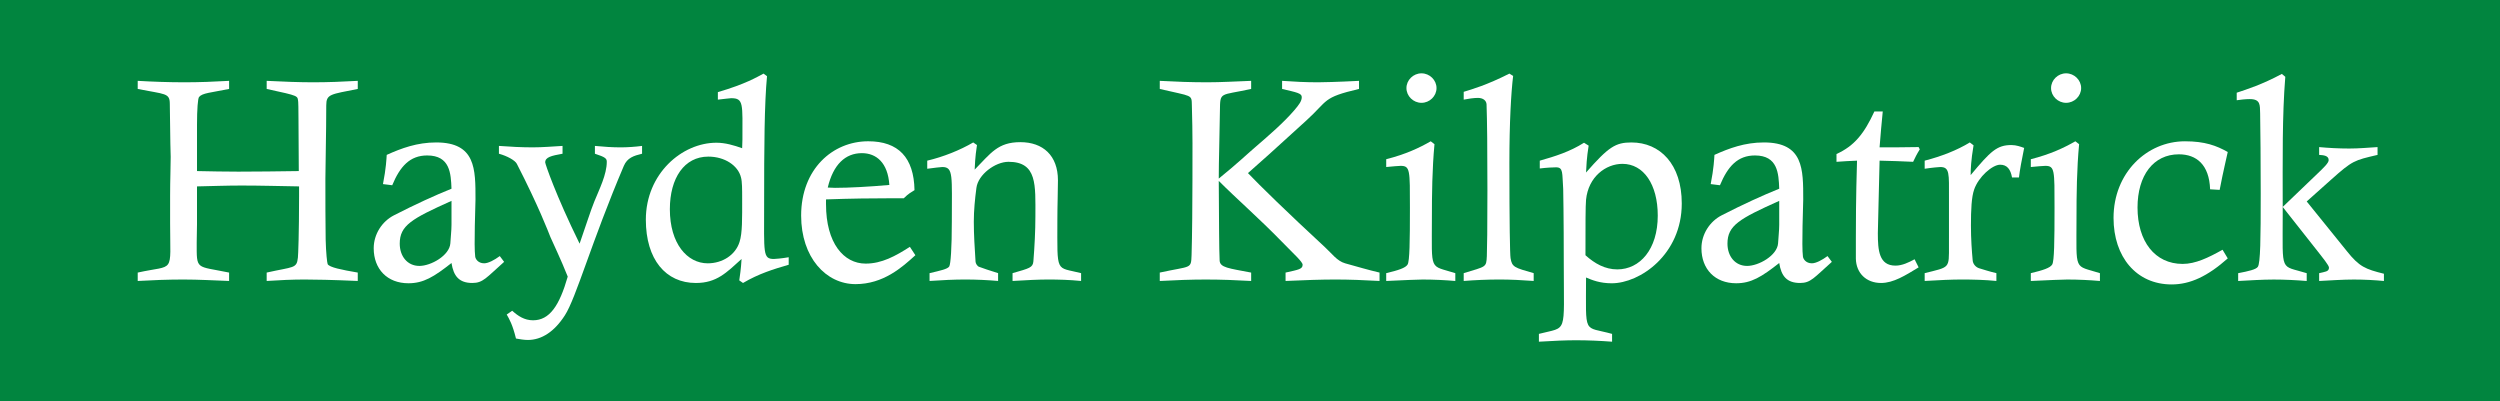 <!-- Generator: Adobe Illustrator 19.1.0, SVG Export Plug-In  -->
<svg version="1.1"
	 xmlns="http://www.w3.org/2000/svg" xmlns:xlink="http://www.w3.org/1999/xlink" xmlns:a="http://ns.adobe.com/AdobeSVGViewerExtensions/3.0/"
	 x="0px" y="0px" width="293.912px" height="47.172px" viewBox="0 0 293.912 47.172"
	 style="enable-background:new 0 0 293.912 47.172;" xml:space="preserve">
<style type="text/css">
	.st0{fill:#01853F;}
	.st1{fill:#FFFFFF;}
</style>
<defs>
</defs>
<rect class="st0" width="293.912" height="47.172"/>
<g>
	<path class="st1" d="M23.161,20.112c1.631,0.034,3.297,0.068,4.861,0.068c2.242,0,4.623-0.034,7.105-0.068
		c-0.035-5.27-0.035-8.023-0.068-8.125c-0.102-0.748,0.203-0.68-3.707-1.53V9.505c2.006,0.102,3.877,0.17,5.475,0.17
		c1.699,0,3.467-0.068,5.234-0.17v0.952c-3.195,0.646-3.705,0.578-3.705,1.938c0,3.264-0.102,7.208-0.102,8.635
		c0,1.598,0,5.949,0.033,7.14c0.035,1.529,0.17,2.753,0.238,2.89c0.238,0.374,1.564,0.646,3.535,0.985v0.986
		c-3.059-0.136-5.201-0.17-6.254-0.17c-1.395,0-2.924,0.068-4.455,0.17v-0.986c3.162-0.714,3.537-0.441,3.672-1.768
		c0.035-0.306,0.137-2.788,0.137-7.207v-1.156c-2.176-0.034-4.488-0.102-6.766-0.102c-1.768,0-3.535,0.067-5.234,0.102v4.454
		c0,0.85-0.035,1.291-0.035,2.142c0,3.298-0.135,2.72,3.809,3.535v0.986c-1.803-0.068-3.639-0.17-5.373-0.17
		c-1.768,0-3.604,0.068-5.371,0.17v-0.986c4.42-0.985,3.809,0.307,3.809-5.813v-3.229c0-1.836,0.068-3.399,0.068-4.556
		c0,0-0.068-2.04-0.104-6.221c0-1.326-0.543-1.122-3.773-1.768V9.505c1.768,0.102,3.639,0.17,5.508,0.17
		c1.699,0,3.502-0.068,5.236-0.17v0.952c-2.176,0.442-3.162,0.476-3.537,0.952c-0.135,0.17-0.236,1.428-0.236,3.264V20.112z"/>
	<path class="st1" d="M43.935,29.189c0-1.666,0.986-3.162,2.379-3.876c2.516-1.291,4.828-2.346,6.766-3.127
		c-0.068-1.802-0.17-3.91-2.855-3.91c-2.039,0-3.195,1.292-4.113,3.502l-1.088-0.136c0.373-1.904,0.408-2.958,0.441-3.434
		c1.734-0.782,3.57-1.462,5.814-1.462c4.656,0,4.623,3.127,4.623,6.697c0,0.68-0.203,5.474-0.033,6.731
		c0.033,0.271,0.34,0.781,1.053,0.781c0.477,0,1.189-0.374,1.836-0.85l0.51,0.68c-2.107,1.87-2.48,2.482-3.738,2.482
		c-1.564,0-2.211-0.816-2.449-2.347c-2.074,1.632-3.297,2.381-5.064,2.381C45.532,33.303,43.935,31.637,43.935,29.189z
		 M53.079,23.614c-4.691,2.107-6.084,2.89-6.084,5.031c0,1.462,0.883,2.618,2.311,2.618c1.359,0,3.535-1.225,3.639-2.652
		c0.033-0.68,0.135-1.496,0.135-2.176V23.614z"/>
	<path class="st1" d="M60.218,36.533c0.68,0.611,1.428,1.122,2.449,1.122c1.937,0,3.094-1.7,4.078-5.134
		c-0.85-2.143-1.631-3.706-2.039-4.658c-0.271-0.68-1.395-3.638-3.943-8.601c-0.205-0.408-1.123-0.918-2.107-1.19v-0.918
		c1.324,0.103,2.719,0.17,3.977,0.17c1.123,0,2.346-0.102,3.502-0.17v0.918c-1.326,0.238-2.039,0.408-2.039,1.021
		c0,0.17,1.223,3.808,4.045,9.553c0.748-2.142,1.291-3.876,1.734-4.964c0.578-1.428,1.461-3.161,1.461-4.657
		c0-0.374-0.135-0.544-1.395-0.952v-0.918c1.021,0.103,2.074,0.17,3.027,0.17c0.814,0,1.732-0.067,2.516-0.17v0.918
		c-0.986,0.238-1.734,0.477-2.143,1.428c-3.807,8.941-5.609,15.537-6.936,17.577c-1.223,1.903-2.719,2.89-4.352,2.89
		c-0.475,0-1.02-0.103-1.393-0.17c-0.408-1.666-0.783-2.278-1.088-2.822L60.218,36.533z"/>
	<path class="st1" d="M86.911,32.963c0.066-0.51,0.203-1.292,0.271-2.516c-1.768,1.598-2.924,2.822-5.371,2.822
		c-3.537,0-5.883-2.754-5.883-7.445c0-5.406,4.25-9.044,8.297-9.044c1.053,0,2.072,0.307,3.025,0.646
		c0-0.408,0.033-0.612,0.033-1.02c0-4.182,0.17-4.862-1.326-4.862c-0.17,0-0.883,0.102-1.562,0.17v-0.884
		c3.264-0.952,4.588-1.768,5.371-2.176l0.408,0.306c-0.307,3.195-0.34,8.261-0.34,15.094c0,5.746-0.17,6.392,1.154,6.392
		c0.137,0,0.986-0.068,1.734-0.204v0.884c-1.768,0.511-3.535,1.055-5.371,2.143L86.911,32.963z M86.945,28.441
		c0.34-1.054,0.307-2.754,0.307-5.1c0-1.054,0-2.006-0.137-2.481c-0.34-1.394-1.904-2.448-3.842-2.448
		c-2.822,0-4.521,2.517-4.521,6.188c0,4.046,2.041,6.357,4.453,6.357C84.939,30.957,86.468,29.971,86.945,28.441z"/>
	<path class="st1" d="M97.111,24.022c0,4.555,2.074,6.969,4.658,6.969c1.904,0,3.502-0.884,5.201-1.972l0.646,0.986
		c-1.564,1.428-3.773,3.399-7.037,3.399c-3.469,0-6.393-3.128-6.393-8.058c0-5.474,3.707-8.737,7.889-8.737
		c3.535,0,5.371,1.904,5.439,5.746c-0.375,0.237-0.715,0.407-1.258,0.951h-1.088c-2.482,0-5.203,0.034-8.059,0.137V24.022z
		 M101.327,18.005c-1.938,0-3.367,1.325-4.012,4.045c0.17,0,0.68,0.034,0.85,0.034c1.631,0,4.113-0.136,6.391-0.34
		C104.386,19.127,103.027,18.005,101.327,18.005z"/>
	<path class="st1" d="M109.284,32.113c1.291-0.306,2.107-0.476,2.311-0.782c0.17-0.271,0.307-2.142,0.307-5.304
		c0-5.371,0.203-6.391-1.121-6.391c-0.205,0-0.953,0.102-1.77,0.204v-0.952c1.871-0.442,3.842-1.224,5.406-2.142l0.441,0.306
		c-0.238,1.53-0.238,2.38-0.271,2.89c1.904-1.938,2.721-3.229,5.371-3.229c2.652,0,4.42,1.563,4.42,4.487
		c0,1.292-0.068,2.89-0.068,4.657c0,6.426-0.238,5.474,2.789,6.256v0.918c-1.361-0.136-2.688-0.17-3.91-0.17
		c-1.02,0-2.482,0.068-4.148,0.17v-0.918c2.006-0.578,2.381-0.646,2.449-1.394c0.135-1.7,0.236-3.536,0.236-5.304
		c0-3.638,0.238-6.392-3.16-6.392c-1.564,0-3.57,1.496-3.773,3.06c-0.172,1.292-0.307,2.652-0.307,3.978
		c0,1.53,0.102,3.128,0.203,4.691c0,0.204,0.205,0.544,0.408,0.612c0.477,0.17,1.225,0.442,2.244,0.748v0.918
		c-1.189-0.102-2.516-0.17-3.875-0.17c-1.258,0-2.686,0.068-4.182,0.17V32.113z"/>
	<path class="st1" d="M136.347,32.045c3.74-0.815,3.672-0.374,3.74-2.073c0.068-2.108,0.102-6.357,0.102-8.703
		c0-3.604,0.035-5.27-0.068-8.874c-0.033-1.326,0.104-1.02-3.773-1.938V9.505c1.836,0.102,3.74,0.17,5.576,0.17
		c1.598,0,3.332-0.102,5.168-0.17v0.952c-3.707,0.816-3.639,0.272-3.672,2.55c-0.035,3.06-0.137,5.746-0.137,7.989
		c2.107-1.699,3.535-3.06,4.42-3.808c1.496-1.292,3.195-2.754,4.453-4.216c0.578-0.68,0.885-1.088,0.885-1.563
		c0-0.442-0.578-0.544-2.312-0.952V9.505c1.395,0.102,2.822,0.17,4.215,0.17c0.512,0,2.211-0.034,4.828-0.17v0.952
		c-4.352,1.02-3.568,1.326-6.188,3.706c-3.568,3.264-5.881,5.337-6.867,6.188c1.428,1.496,4.453,4.453,9.078,8.737
		c0.781,0.714,1.393,1.598,2.346,1.869c1.359,0.374,2.719,0.782,4.045,1.088v0.986c-1.803-0.102-3.57-0.17-5.201-0.17
		c-1.633,0-3.639,0.068-5.848,0.17v-0.986c1.529-0.34,2.006-0.407,2.006-0.918c0-0.34-0.951-1.189-2.482-2.753
		c-2.65-2.72-5.201-4.93-7.377-7.105c0.035,4.827,0.035,7.989,0.102,9.349c0.035,0.85,1.055,0.918,3.707,1.428v0.986
		c-1.768-0.102-3.57-0.17-5.338-0.17c-1.699,0-3.535,0.068-5.406,0.17V32.045z"/>
	<path class="st1" d="M162.97,32.113c1.428-0.34,2.277-0.612,2.516-1.02c0.238-0.408,0.271-2.687,0.271-6.664
		c0-4.419,0.033-4.93-1.088-4.93c-0.238,0-0.986,0.068-1.699,0.137v-0.918c2.277-0.578,3.875-1.326,5.234-2.108l0.441,0.341
		c-0.271,2.89-0.305,5.847-0.305,8.771c0,6.323-0.34,5.405,2.754,6.392v0.918c-1.189-0.102-2.516-0.17-3.842-0.17
		c-0.545,0-2.074,0.068-4.283,0.17V32.113z M168.884,10.355c0,0.952-0.814,1.734-1.768,1.734c-0.951,0-1.768-0.782-1.768-1.734
		c0-0.952,0.816-1.734,1.768-1.734C168.07,8.621,168.884,9.403,168.884,10.355z"/>
	<path class="st1" d="M172.081,32.113c2.652-0.816,2.652-0.646,2.719-2.006c0.035-0.782,0.068-3.399,0.068-7.717
		c0-4.828-0.033-8.228-0.102-10.132c-0.033-0.442-0.408-0.748-1.02-0.748c-0.477,0-1.156,0.102-1.666,0.204v-0.918
		c0.986-0.306,2.686-0.782,5.371-2.142l0.441,0.272c-0.238,1.938-0.441,5.439-0.441,10.267c0,7.004,0.068,10.777,0.137,11.151
		c0.17,1.054,0.441,1.121,2.719,1.768v0.918c-1.359-0.102-2.754-0.17-4.012-0.17c-1.461,0-2.889,0.068-4.215,0.17V32.113z"/>
	<path class="st1" d="M180.921,39.253c3.4-0.884,2.924,0.204,2.924-8.126c0-5.745-0.068-8.771-0.068-8.907
		c-0.137-1.903,0.033-2.549-0.85-2.549c-0.271,0-1.088,0.033-1.904,0.136v-0.918c1.803-0.51,3.535-1.054,5.201-2.108l0.545,0.341
		c-0.238,1.462-0.271,2.481-0.307,3.161c2.652-3.025,3.469-3.535,5.338-3.535c3.365,0,5.916,2.55,5.916,7.173
		c0,6.018-4.93,9.384-8.229,9.384c-1.393,0-2.311-0.374-3.025-0.681c0,6.901-0.373,5.678,3.061,6.63v0.918
		c-1.361-0.103-2.822-0.17-4.25-0.17c-1.189,0-2.686,0.067-4.352,0.17V39.253z M190.134,31.671c2.652,0,4.76-2.346,4.76-6.323
		c0-3.672-1.666-6.085-4.148-6.085c-1.971,0-4.012,1.529-4.283,4.216c-0.068,0.714-0.068,2.923-0.068,6.527
		C187.482,30.991,188.706,31.671,190.134,31.671z"/>
	<path class="st1" d="M200.029,29.189c0-1.666,0.986-3.162,2.379-3.876c2.516-1.291,4.828-2.346,6.766-3.127
		c-0.068-1.802-0.17-3.91-2.855-3.91c-2.039,0-3.195,1.292-4.113,3.502l-1.088-0.136c0.373-1.904,0.408-2.958,0.441-3.434
		c1.734-0.782,3.57-1.462,5.814-1.462c4.656,0,4.623,3.127,4.623,6.697c0,0.68-0.203,5.474-0.033,6.731
		c0.033,0.271,0.34,0.781,1.053,0.781c0.477,0,1.189-0.374,1.836-0.85l0.51,0.68c-2.107,1.87-2.48,2.482-3.738,2.482
		c-1.564,0-2.211-0.816-2.449-2.347c-2.074,1.632-3.297,2.381-5.064,2.381C201.626,33.303,200.029,31.637,200.029,29.189z
		 M209.173,23.614c-4.691,2.107-6.084,2.89-6.084,5.031c0,1.462,0.883,2.618,2.311,2.618c1.359,0,3.535-1.225,3.639-2.652
		c0.033-0.68,0.135-1.496,0.135-2.176V23.614z"/>
	<path class="st1" d="M215.906,18.106c2.107-0.952,3.264-2.414,4.453-4.998h0.986c-0.135,1.394-0.271,2.822-0.373,4.215
		c1.393,0,2.957,0,4.59-0.033l0.135,0.271c-0.34,0.544-0.578,1.021-0.781,1.462c-1.293-0.068-2.617-0.102-3.943-0.136
		c-0.104,4.93-0.205,7.819-0.205,8.533c0,2.006,0.137,3.808,2.074,3.808c0.781,0,1.564-0.374,2.244-0.748l0.477,0.952
		c-1.564,0.951-2.959,1.836-4.42,1.836c-1.734,0-2.924-1.156-2.959-2.856c0-0.815,0-1.699,0-2.447c0-1.496,0-4.624,0.137-9.077
		c-0.781,0.034-1.598,0.067-2.414,0.136V18.106z"/>
	<path class="st1" d="M229.13,28c0-1.395,0-3.026,0-4.726c0-2.856,0.104-3.638-1.02-3.638c-0.135,0-0.951,0.067-1.836,0.204v-0.952
		c1.973-0.51,3.809-1.224,5.305-2.142l0.441,0.34c-0.307,1.802-0.34,2.89-0.34,3.501c2.346-2.821,3.094-3.535,4.793-3.535
		c0.578,0,1.123,0.204,1.496,0.34c-0.307,1.496-0.51,2.618-0.611,3.468h-0.816c-0.17-0.952-0.578-1.496-1.395-1.496
		c-0.918,0-2.549,1.428-3.059,2.924c-0.307,0.884-0.375,2.346-0.375,4.216c0,1.632,0.104,3.025,0.205,4.113
		c0.033,0.408,0.34,0.782,0.748,0.918c0.475,0.136,1.156,0.374,2.039,0.578v0.918c-1.359-0.136-2.787-0.17-4.113-0.17
		c-1.121,0-2.617,0.068-4.318,0.17v-0.918c2.992-0.748,2.855-0.51,2.855-3.264V28z"/>
	<path class="st1" d="M238.753,32.113c1.428-0.34,2.277-0.612,2.516-1.02c0.238-0.408,0.271-2.687,0.271-6.664
		c0-4.419,0.035-4.93-1.088-4.93c-0.236,0-0.984,0.068-1.699,0.137v-0.918c2.277-0.578,3.875-1.326,5.236-2.108l0.441,0.341
		c-0.271,2.89-0.307,5.847-0.307,8.771c0,6.323-0.34,5.405,2.754,6.392v0.918c-1.189-0.102-2.516-0.17-3.842-0.17
		c-0.543,0-2.072,0.068-4.283,0.17V32.113z M244.669,10.355c0,0.952-0.816,1.734-1.768,1.734c-0.953,0-1.768-0.782-1.768-1.734
		c0-0.952,0.814-1.734,1.768-1.734C243.853,8.621,244.669,9.403,244.669,10.355z"/>
	<path class="st1" d="M261.906,30.379c-2.379,2.108-4.42,3.061-6.596,3.061c-4.146,0-6.832-3.23-6.832-7.819
		c0-5.304,3.908-9.01,8.396-9.01c2.346,0,3.705,0.511,5.031,1.258c-0.135,0.681-0.51,2.143-0.951,4.454l-1.123-0.068
		c-0.102-2.89-1.598-4.113-3.672-4.113c-2.99,0-4.861,2.481-4.861,6.255c0,3.979,2.041,6.63,5.305,6.63
		c1.496,0,2.992-0.714,4.691-1.666L261.906,30.379z"/>
	<path class="st1" d="M262.96,10.899c1.225-0.408,2.959-0.952,5.305-2.209l0.406,0.34c-0.373,4.589-0.305,9.689-0.305,15.299
		l4.045-3.876c0.783-0.748,1.359-1.292,1.359-1.632c0-0.544-0.645-0.578-1.121-0.611v-0.918c1.088,0.102,2.312,0.17,3.535,0.17
		c1.123,0,2.277-0.103,3.332-0.17v0.918c-2.754,0.646-2.924,0.646-5.473,2.923l-2.855,2.55l4.725,5.848
		c1.461,1.836,2.176,2.108,4.352,2.652v0.85c-1.088-0.102-2.312-0.17-3.535-0.17c-1.326,0-2.721,0.102-4.08,0.17v-0.918
		c0.68-0.17,1.156-0.17,1.156-0.646c0-0.271-0.646-1.054-1.768-2.481l-3.672-4.657v1.054c0,6.8-0.34,5.745,2.822,6.731v0.918
		c-1.258-0.102-2.584-0.17-3.877-0.17c-1.428,0-2.82,0.102-4.182,0.17v-0.918c1.258-0.238,2.107-0.442,2.312-0.748
		c0.307-0.442,0.34-3.298,0.34-8.602c0-3.978-0.033-7.139-0.068-9.451c-0.033-0.952,0.068-1.666-1.223-1.666
		c-0.477,0-1.088,0.068-1.531,0.136V10.899z"/>
</g>
</svg>
